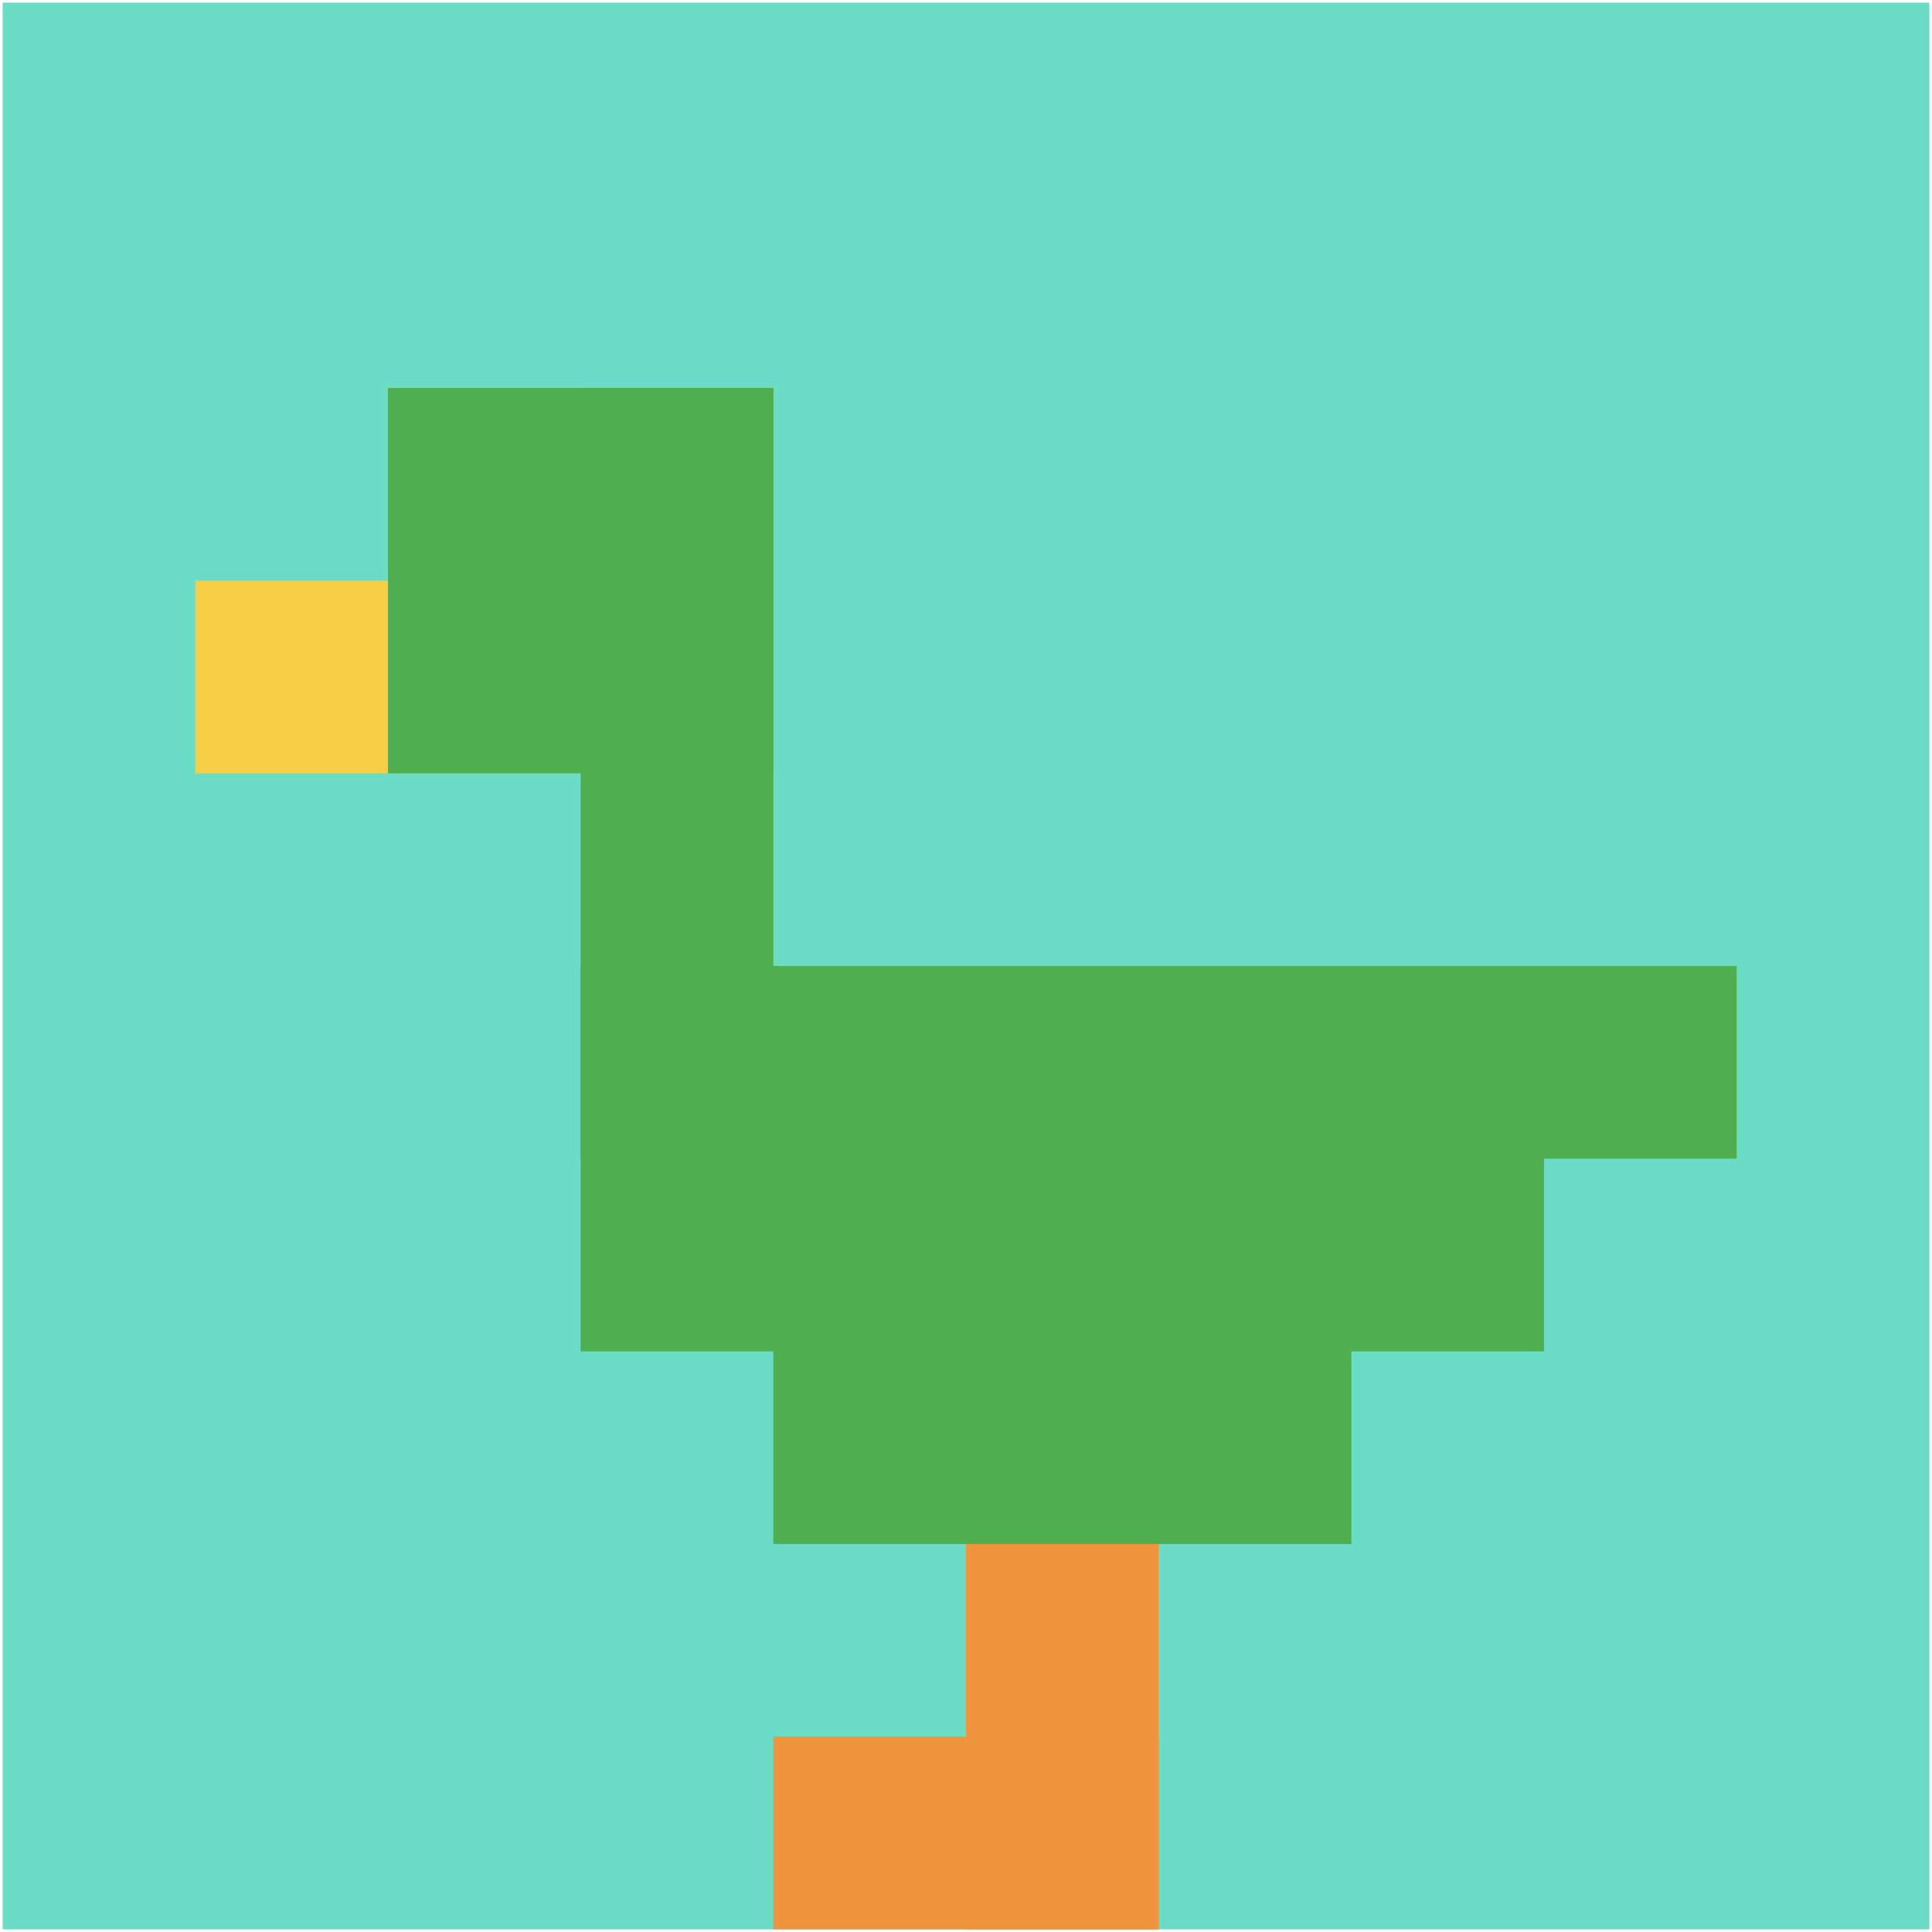 <svg xmlns="http://www.w3.org/2000/svg" version="1.1" width="731" height="731"><title>'goose-pfp-81974' by Dmitri Cherniak</title><desc>seed=81974
backgroundColor=#ffffff
padding=100
innerPadding=1
timeout=2900
dimension=1
border=false
Save=function(){return n.handleSave()}
frame=361

Rendered at Wed Oct 04 2023 11:33:27 GMT+0800 (中国标准时间)
Generated in &lt;1ms
</desc><defs></defs><rect width="100%" height="100%" fill="#ffffff"></rect><g><g id="0-0"><rect x="1" y="1" height="729" width="729" fill="#6BDCC5"></rect><g><rect id="1-1-2-2-2-2" x="146.8" y="146.8" width="145.8" height="145.8" fill="#4FAE4F"></rect><rect id="1-1-3-2-1-4" x="219.7" y="146.8" width="72.9" height="291.6" fill="#4FAE4F"></rect><rect id="1-1-4-5-5-1" x="292.6" y="365.5" width="364.5" height="72.9" fill="#4FAE4F"></rect><rect id="1-1-3-5-5-2" x="219.7" y="365.5" width="364.5" height="145.8" fill="#4FAE4F"></rect><rect id="1-1-4-5-3-3" x="292.6" y="365.5" width="218.7" height="218.7" fill="#4FAE4F"></rect><rect id="1-1-1-3-1-1" x="73.9" y="219.7" width="72.9" height="72.9" fill="#F7CF46"></rect><rect id="1-1-5-8-1-2" x="365.5" y="584.2" width="72.9" height="145.8" fill="#F0943E"></rect><rect id="1-1-4-9-2-1" x="292.6" y="657.1" width="145.8" height="72.9" fill="#F0943E"></rect></g><rect x="1" y="1" stroke="white" stroke-width="0" height="729" width="729" fill="none"></rect></g></g></svg>